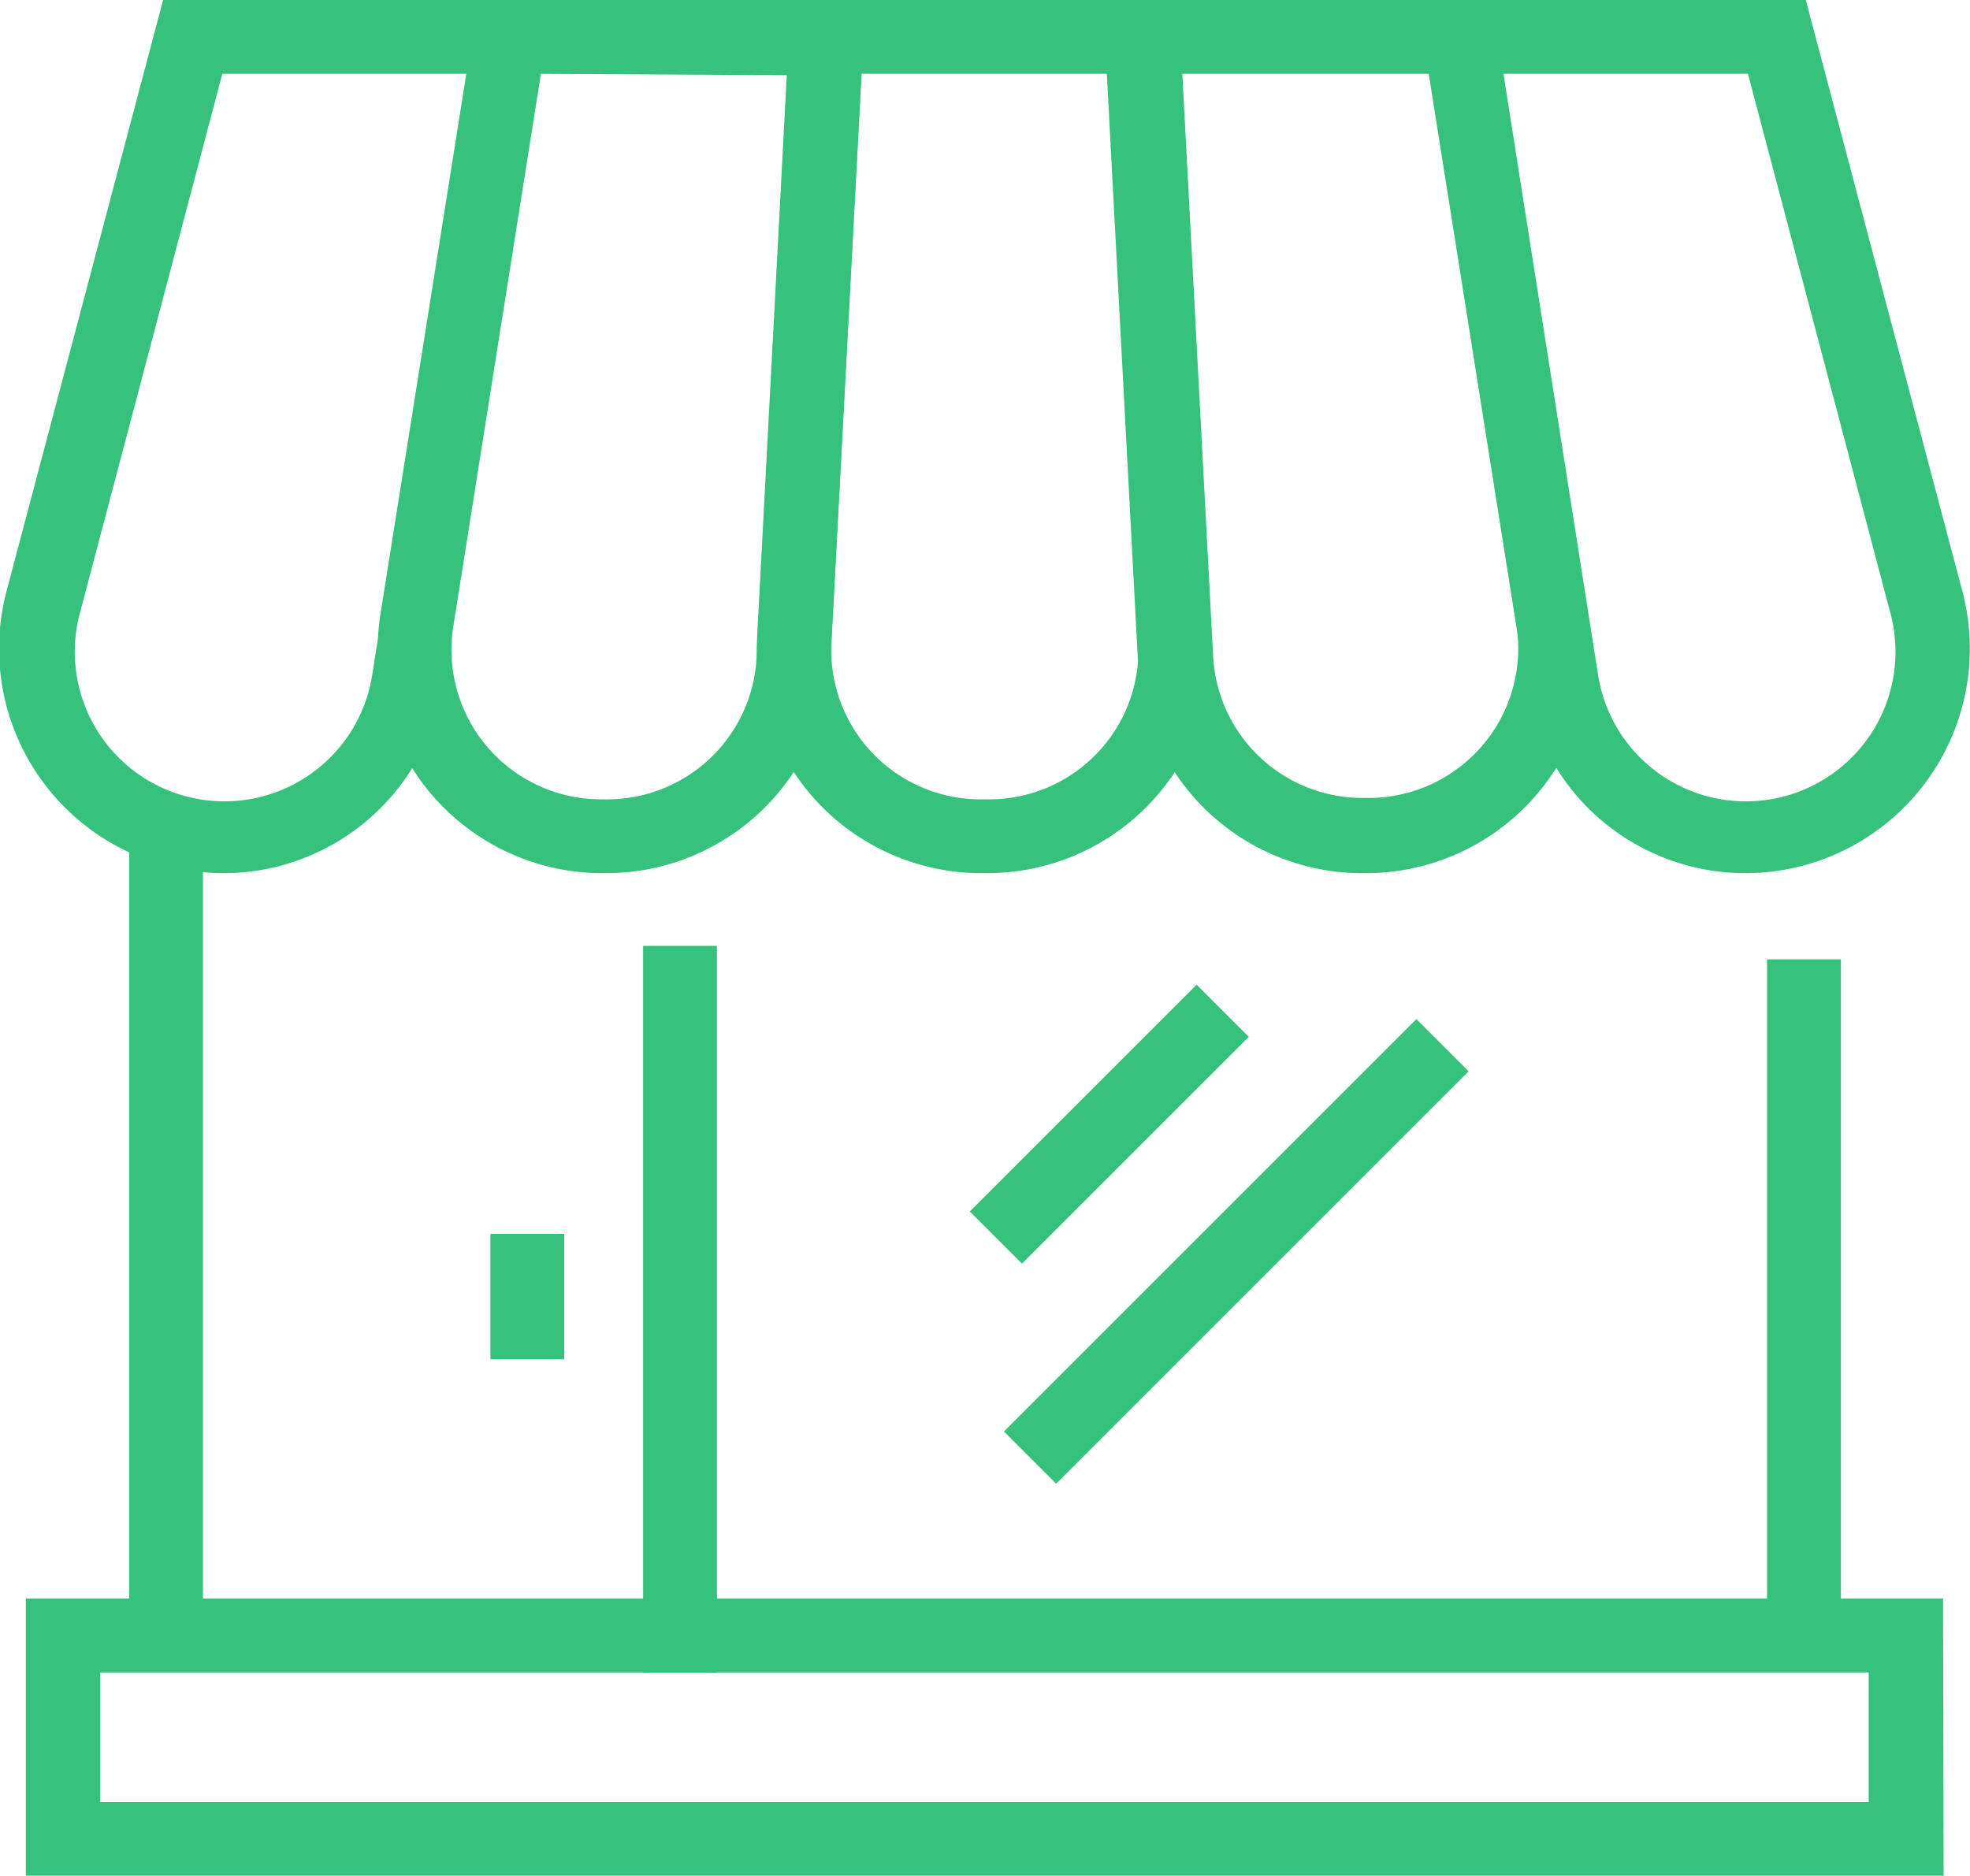 <svg id="Icons" xmlns="http://www.w3.org/2000/svg" viewBox="0 0 70.18 66.83"><defs><style>.cls-1{fill:#36c27c;}</style></defs><g id="_8" data-name="8"><rect class="cls-1" x="4.6" y="28.96" width="2.63" height="29.45"/><rect class="cls-1" x="62.95" y="34.18" width="2.63" height="24.24"/><path class="cls-1" d="M725,288.91a8,8,0,0,1-7.7-10l5.59-21.11h13.84l-3.87,24.4A7.91,7.91,0,0,1,725,288.91ZM725,260.43l-5.06,19.16a5.33,5.33,0,1,0,10.41,2.19l3.39-21.35Z" transform="translate(-717.08 -257.8)"/><path class="cls-1" d="M738.71,288.91h-.21a8,8,0,0,1-7.87-9.21l3.48-21.9h13.8l-1.25,23.57A8,8,0,0,1,738.71,288.91Zm-2.36-28.48-3.12,19.68a5.33,5.33,0,0,0,5.27,6.17h.21a5.33,5.33,0,0,0,5.32-5l1.1-20.8Z" transform="translate(-717.08 -257.8)"/><path class="cls-1" d="M752.31,288.91H752a8,8,0,0,1-7.95-8.38l1.2-22.73h13.79l1.2,22.73a8,8,0,0,1-8,8.38Zm-4.54-28.48-1.07,20.24a5.32,5.32,0,0,0,5.32,5.61h.29a5.32,5.32,0,0,0,5.32-5.61l-1.07-20.24Z" transform="translate(-717.08 -257.8)"/><path class="cls-1" d="M765.84,288.91h-.22a8,8,0,0,1-8-7.54l-1.25-23.57h13.81l3.47,21.9a8,8,0,0,1-7.86,9.21Zm-6.64-28.48,1.1,20.8a5.33,5.33,0,0,0,5.32,5h.22a5.33,5.33,0,0,0,5.26-6.17L768,260.43Z" transform="translate(-717.08 -257.8)"/><path class="cls-1" d="M779.29,288.91a7.92,7.92,0,0,1-7.86-6.71l-3.87-24.4h13.85L787,278.91a8,8,0,0,1-7.7,10Zm-8.65-28.48L774,281.78a5.33,5.33,0,1,0,10.41-2.19l-5.06-19.16Z" transform="translate(-717.08 -257.8)"/><rect class="cls-1" x="22.91" y="33.7" width="2.63" height="25.89"/><rect class="cls-1" x="17.47" y="43.96" width="2.63" height="4.47"/><rect class="cls-1" x="750.88" y="296.54" width="11.43" height="2.63" transform="translate(-706.09 364.43) rotate(-45)"/><rect class="cls-1" x="750.73" y="301.07" width="20.78" height="2.63" transform="translate(-707.97 368.96) rotate(-45)"/><path class="cls-1" d="M786.32,324.63H718v-9.88h68.3ZM720.65,322h63v-4.61h-63Z" transform="translate(-717.08 -257.8)"/></g></svg>